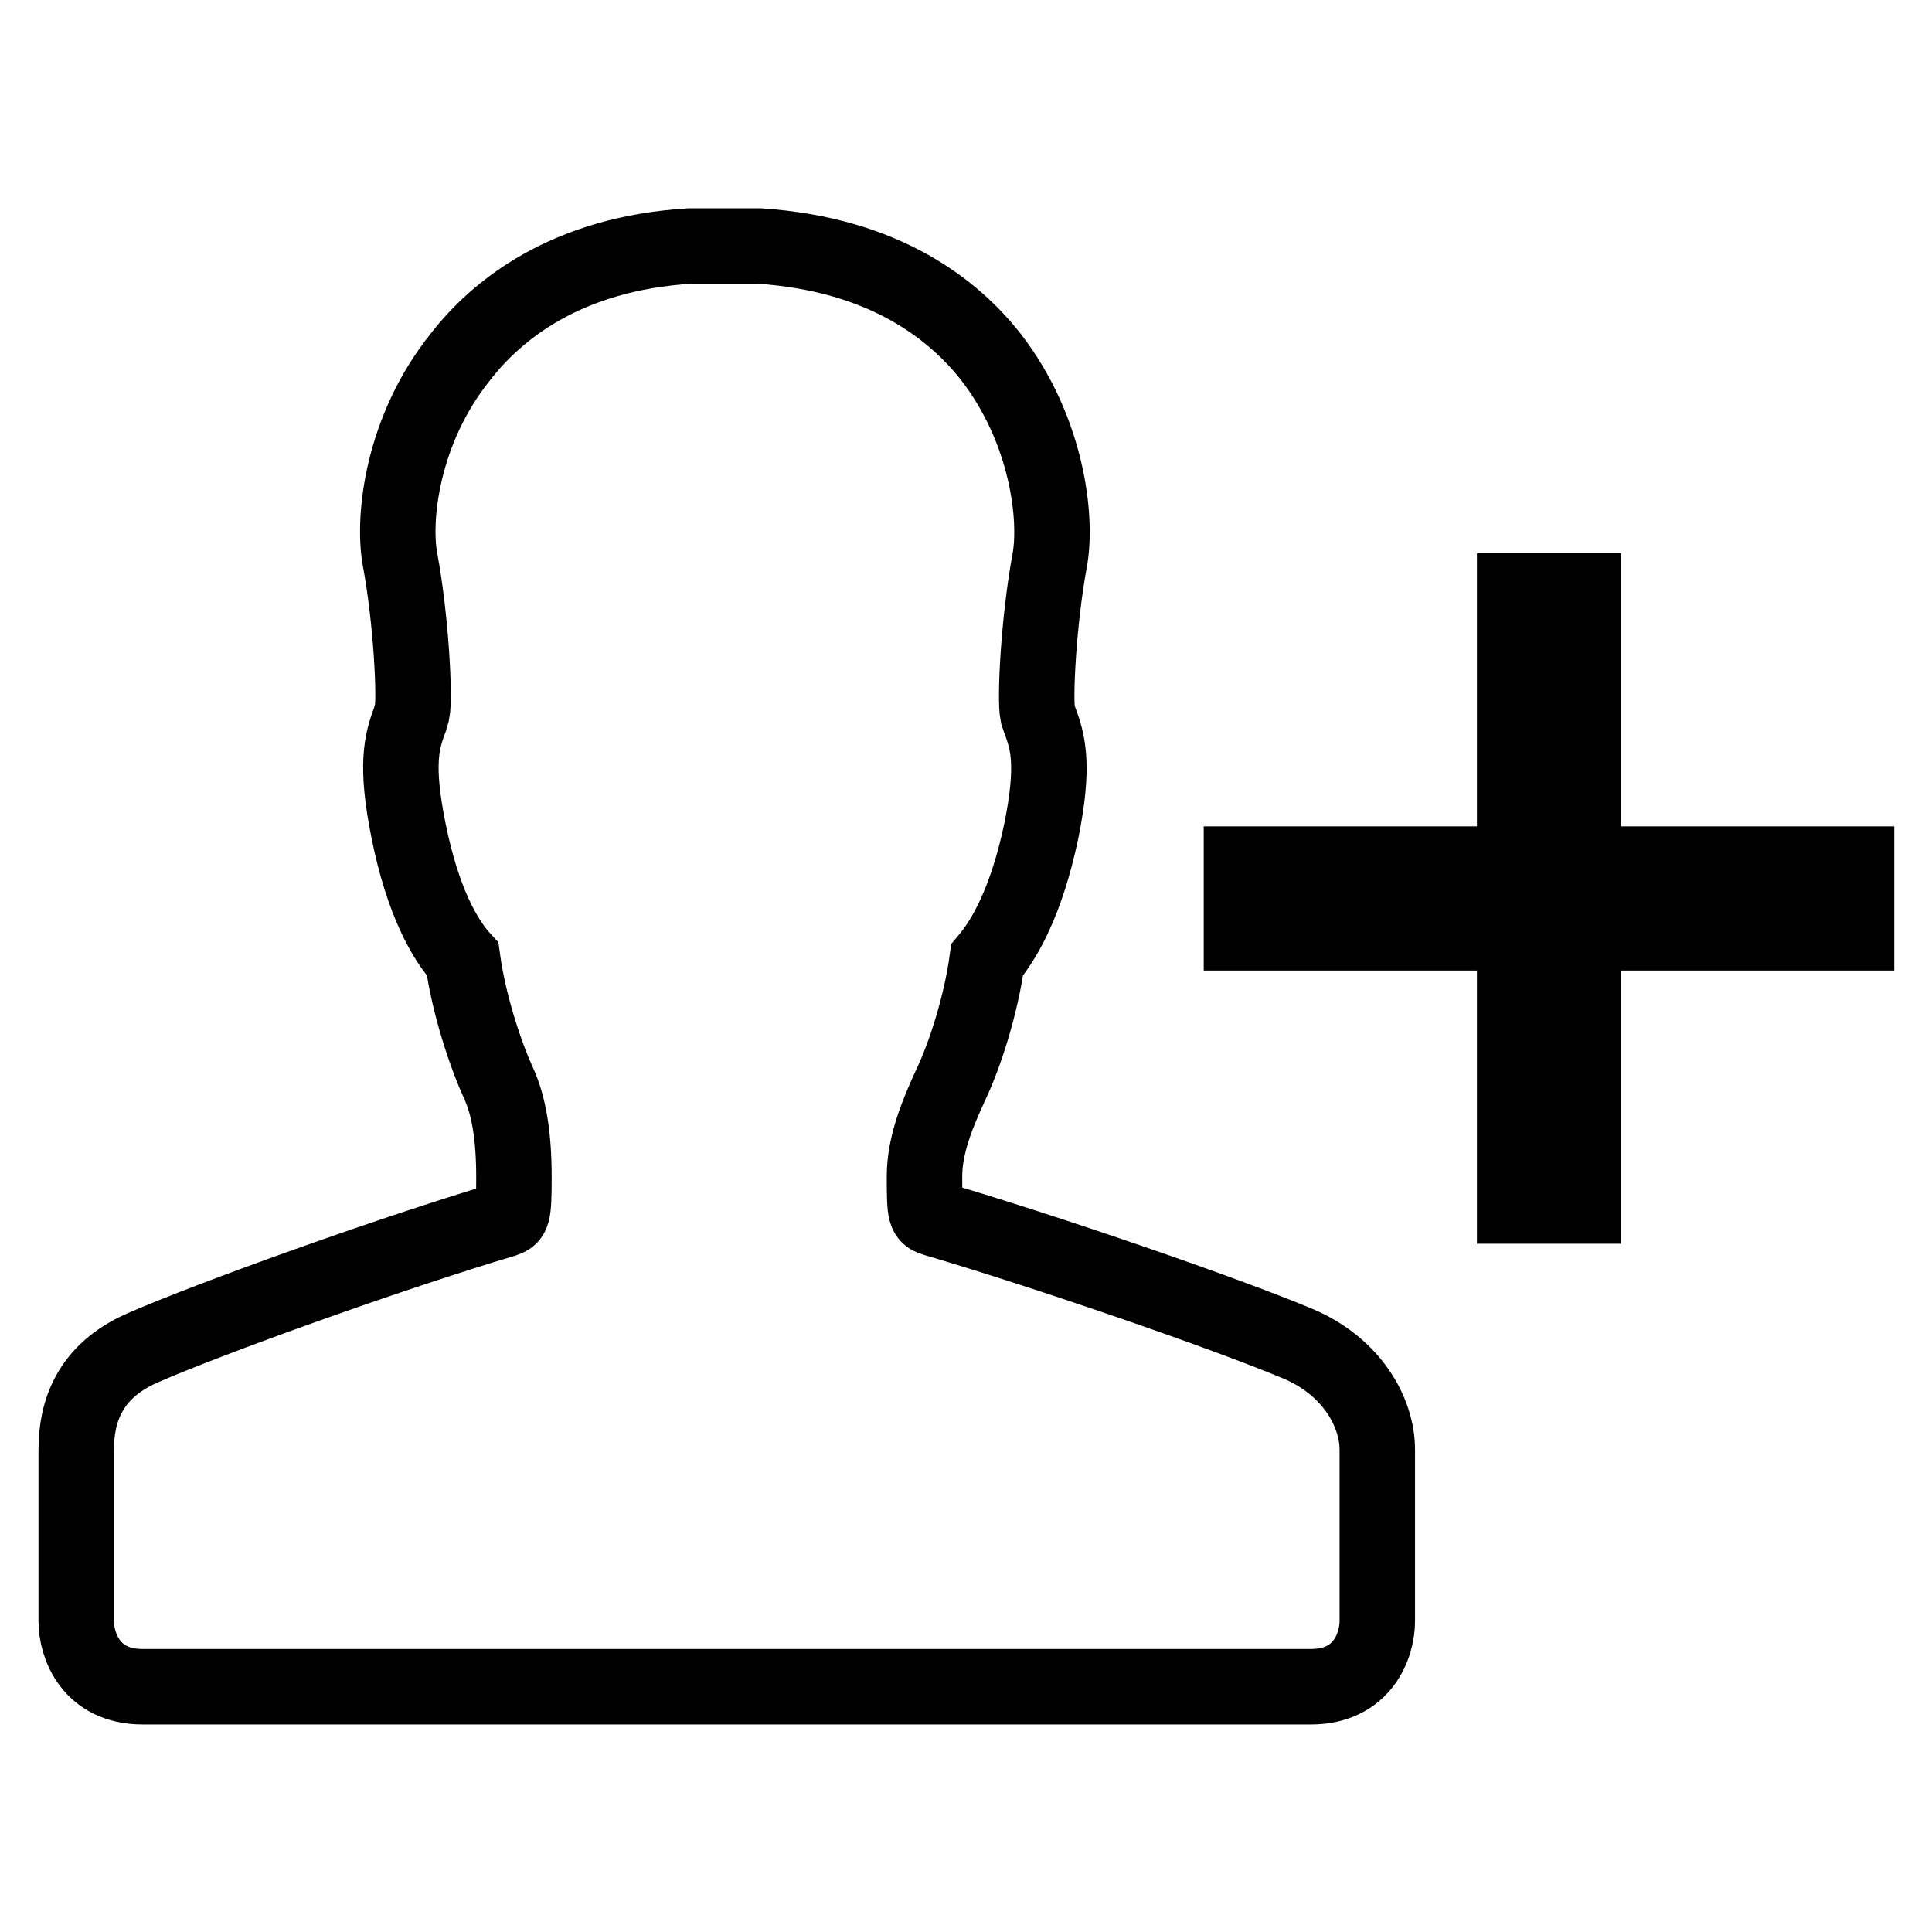 <?xml version="1.0" encoding="utf-8"?>
<!-- Svg Vector Icons : http://www.onlinewebfonts.com/icon -->
<!DOCTYPE svg PUBLIC "-//W3C//DTD SVG 1.1//EN" "http://www.w3.org/Graphics/SVG/1.1/DTD/svg11.dtd">
<svg version="1.1" xmlns="http://www.w3.org/2000/svg" xmlns:xlink="http://www.w3.org/1999/xlink" x="0px" y="0px" viewBox="0 0 256 256" enable-background="new 0 0 256 256" xml:space="preserve">
<g><g><path stroke-width="10" fill-opacity="0" stroke="#000000"  d="M172.1,178.1c-10-4.2-33.6-12.3-48.2-16.6c-1.3-0.4-1.4-0.5-1.4-5.6c0-4.3,1.8-8.5,3.5-12.2c1.9-4,4-10.6,4.8-16.5c2.2-2.6,5.2-7.6,7.2-17.2c1.7-8.5,0.9-11.6-0.2-14.5c-0.1-0.3-0.2-0.6-0.3-0.9c-0.4-2,0.1-12.3,1.6-20.4c1-5.5-0.3-17.2-7.8-26.9c-4.8-6.1-13.9-13.6-30.7-14.7h-9.2c-16.4,1-25.6,8.5-30.4,14.7C53.3,56.9,52,68.6,53,74.1c1.5,8,2,18.4,1.6,20.3c-0.1,0.3-0.2,0.6-0.3,1c-1.1,2.9-1.9,6-0.2,14.5c1.9,9.6,4.9,14.7,7.2,17.2c0.8,5.9,3,12.6,4.8,16.5c1.3,2.9,2,6.8,2,12.4c0,5.2-0.2,5.2-1.3,5.6c-15.1,4.5-39,13.1-47.9,17c-7.1,3.1-8.8,8.5-8.8,13.5s0,19.5,0,22.7c0,3.2,1.9,8.7,8.8,8.7c5.3,0,47.8,0,67.1,0c5.8,0,9.5,0,9.5,0H97c0,0,3.8,0,9.7,0c19.4,0,61.7,0,67,0c6.9,0,8.8-5.5,8.8-8.7c0-3.2,0-17.8,0-22.7C182.5,187.1,179.1,181.1,172.1,178.1L172.1,178.1z M209.8,114.5V78.3h-9.1v36.2h-36.2v9.1h36.2v36.2h9.1v-36.2H246v-9.1L209.8,114.5L209.8,114.5z"/></g></g>
</svg>